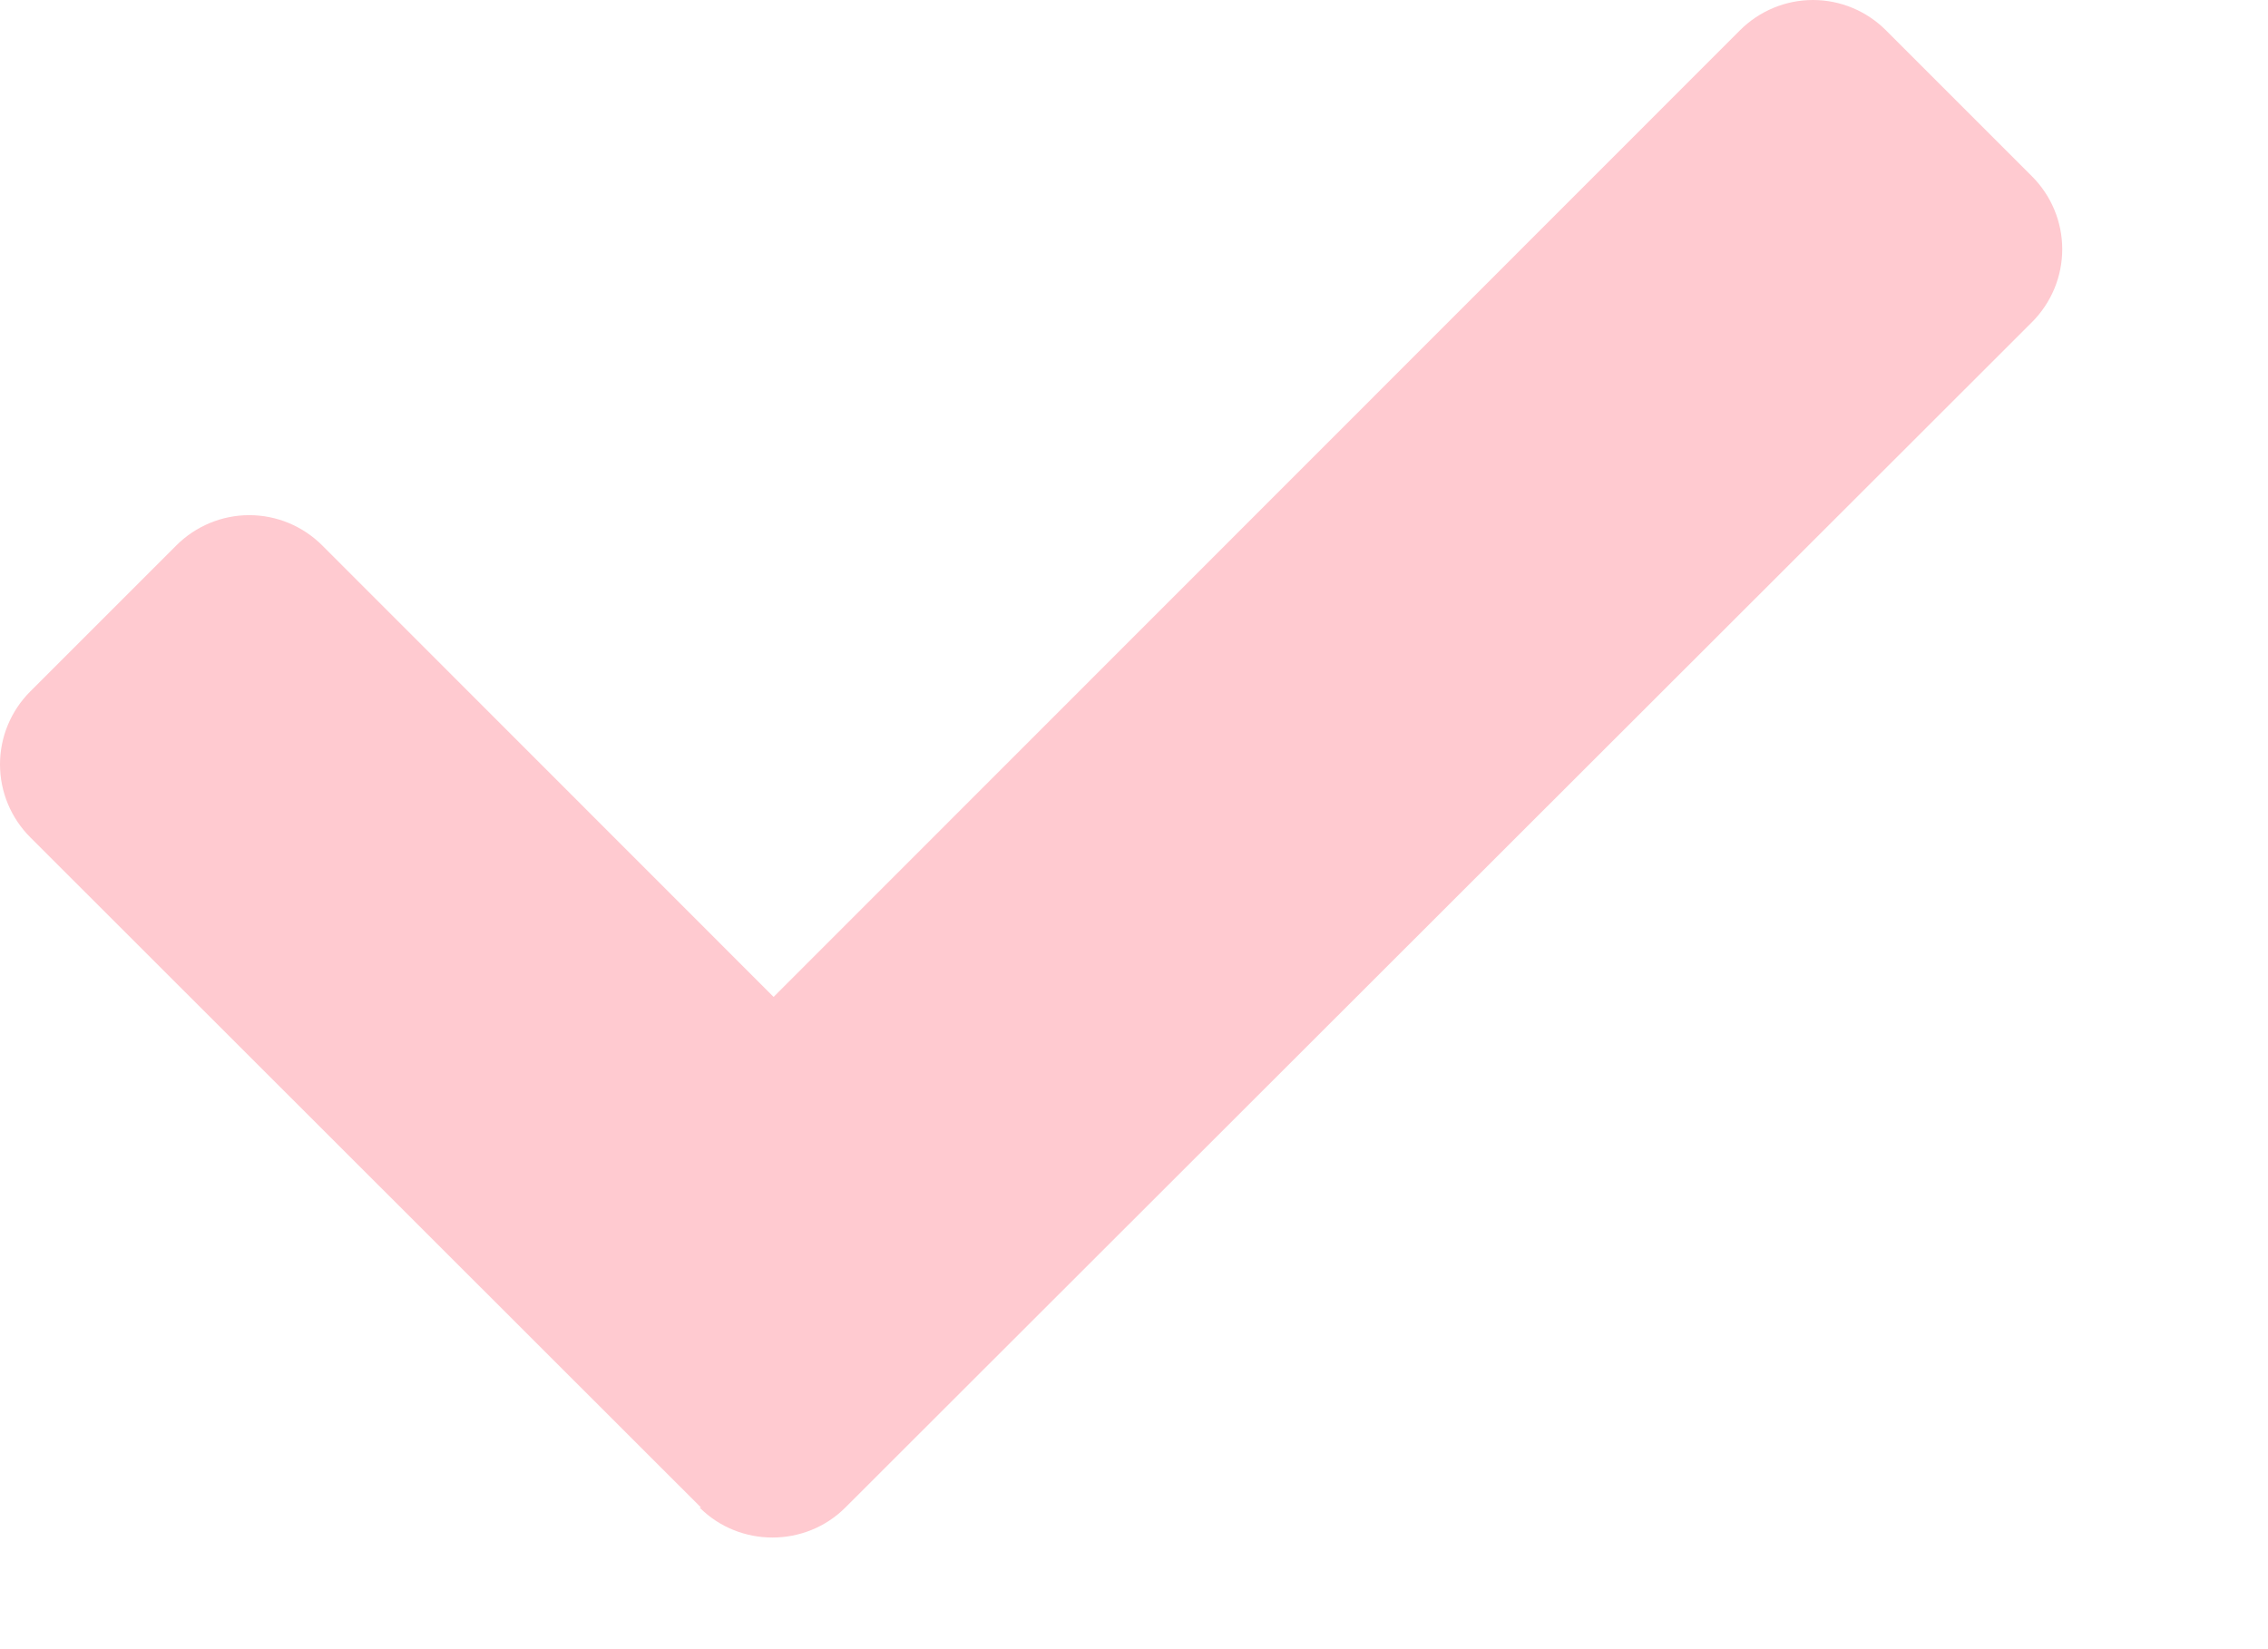 <?xml version="1.0" encoding="UTF-8" standalone="no"?> <svg xmlns="http://www.w3.org/2000/svg" xmlns:xlink="http://www.w3.org/1999/xlink" xmlns:serif="http://www.serif.com/" width="100%" height="100%" viewBox="0 0 11 8" version="1.1" xml:space="preserve" style="fill-rule:evenodd;clip-rule:evenodd;stroke-linejoin:round;stroke-miterlimit:2;"> <g id="check-solid" transform="matrix(1,0,0,1,0,-65.096)"> <path d="M3.4,72.409L0.147,69.158C0.053,69.064 0,68.937 0,68.804C0,68.671 0.053,68.544 0.147,68.45L0.855,67.742C0.949,67.648 1.076,67.595 1.209,67.595C1.342,67.595 1.469,67.648 1.563,67.742L3.752,69.932L8.439,65.243C8.533,65.149 8.66,65.096 8.793,65.096C8.926,65.096 9.053,65.149 9.147,65.243L9.855,65.951C9.949,66.045 10.002,66.172 10.002,66.305C10.002,66.438 9.949,66.565 9.855,66.659L4.1,72.409C3.906,72.603 3.587,72.603 3.393,72.409L3.4,72.409Z" style="fill:rgb(255,202,208);fill-rule:nonzero;"></path> </g> </svg> 